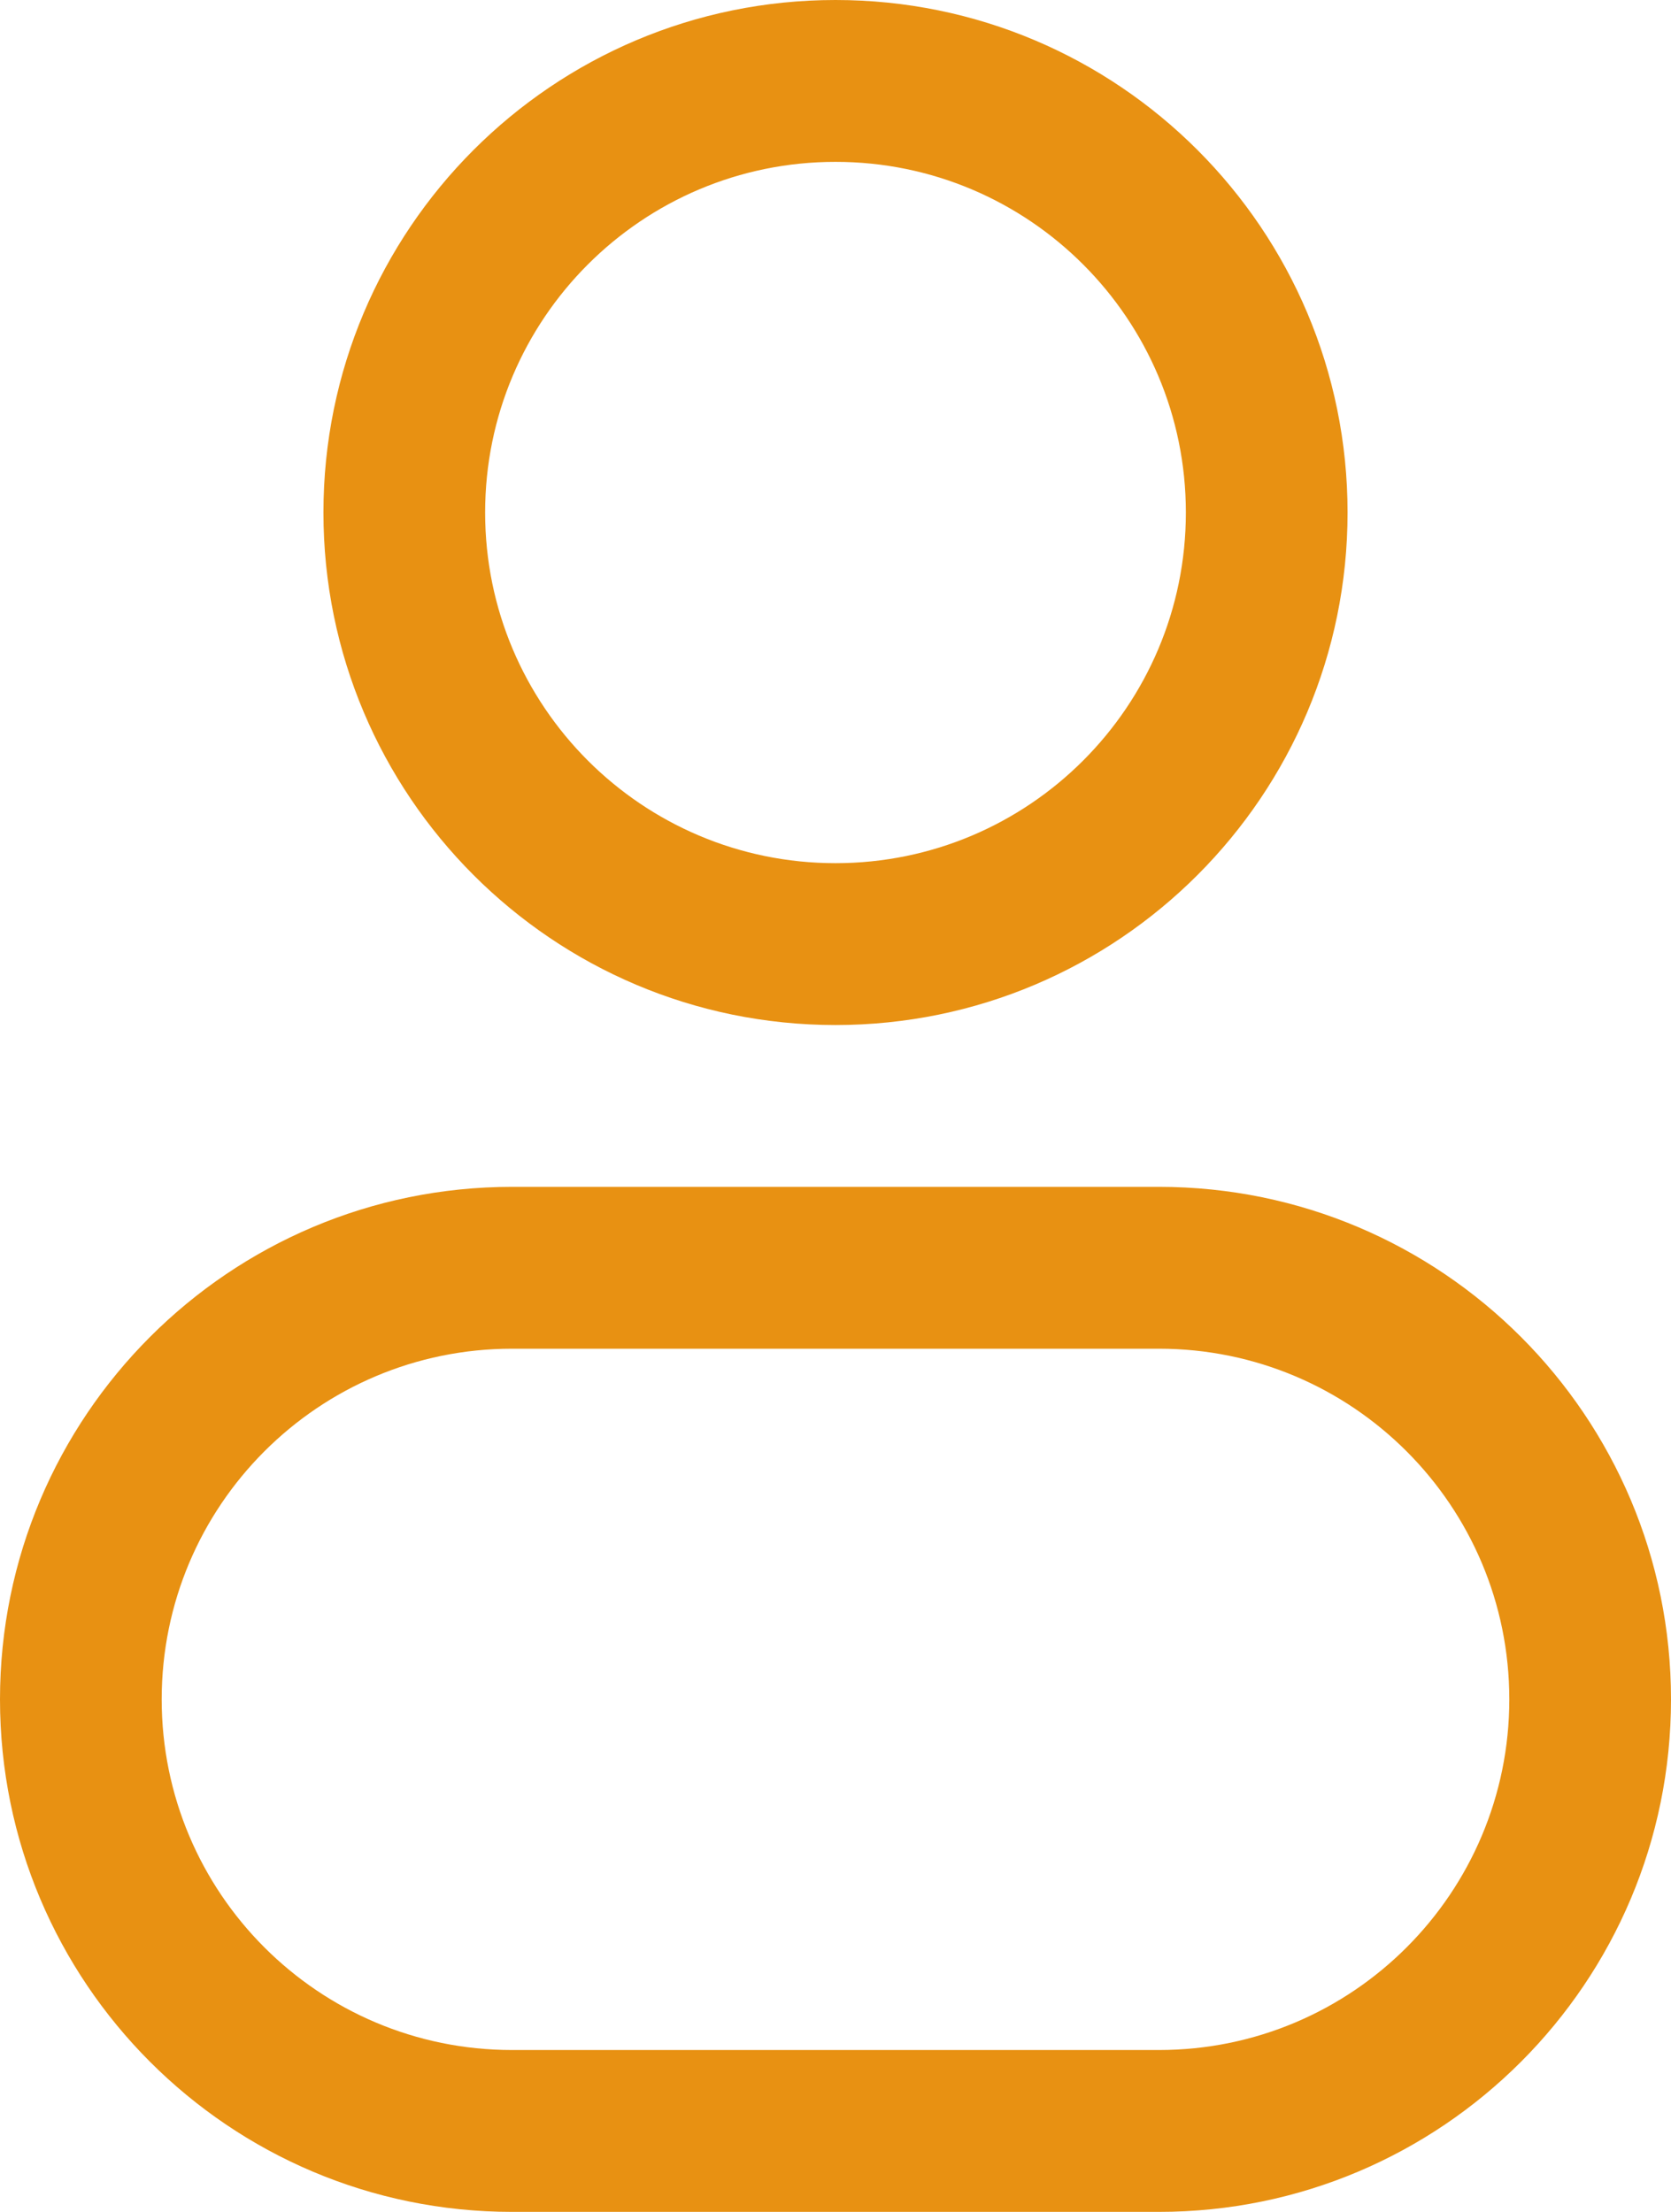 <?xml version="1.0" encoding="UTF-8"?> <svg xmlns="http://www.w3.org/2000/svg" width="34" height="45" viewBox="0 0 34 45" fill="none"> <path fill-rule="evenodd" clip-rule="evenodd" d="M17 0C11.245 0 6.581 4.668 6.581 10.427C6.581 16.185 11.245 20.854 17 20.854C22.755 20.854 27.419 16.185 27.419 10.427C27.419 4.668 22.755 0 17 0ZM9.871 10.427C9.871 6.487 13.063 3.293 17 3.293C20.937 3.293 24.129 6.487 24.129 10.427C24.129 14.367 20.937 17.561 17 17.561C13.063 17.561 9.871 14.367 9.871 10.427Z" fill="#E89112"></path> <path fill-rule="evenodd" clip-rule="evenodd" d="M10.419 24.146C4.665 24.146 0 28.815 0 34.573C0 40.332 4.665 45 10.419 45H23.581C29.335 45 34 40.332 34 34.573C34 28.815 29.335 24.146 23.581 24.146H10.419ZM3.29 34.573C3.29 30.633 6.482 27.439 10.419 27.439H23.581C27.518 27.439 30.71 30.633 30.71 34.573C30.71 38.513 27.518 41.707 23.581 41.707H10.419C6.482 41.707 3.29 38.513 3.29 34.573Z" fill="#E89112"></path> </svg> 
